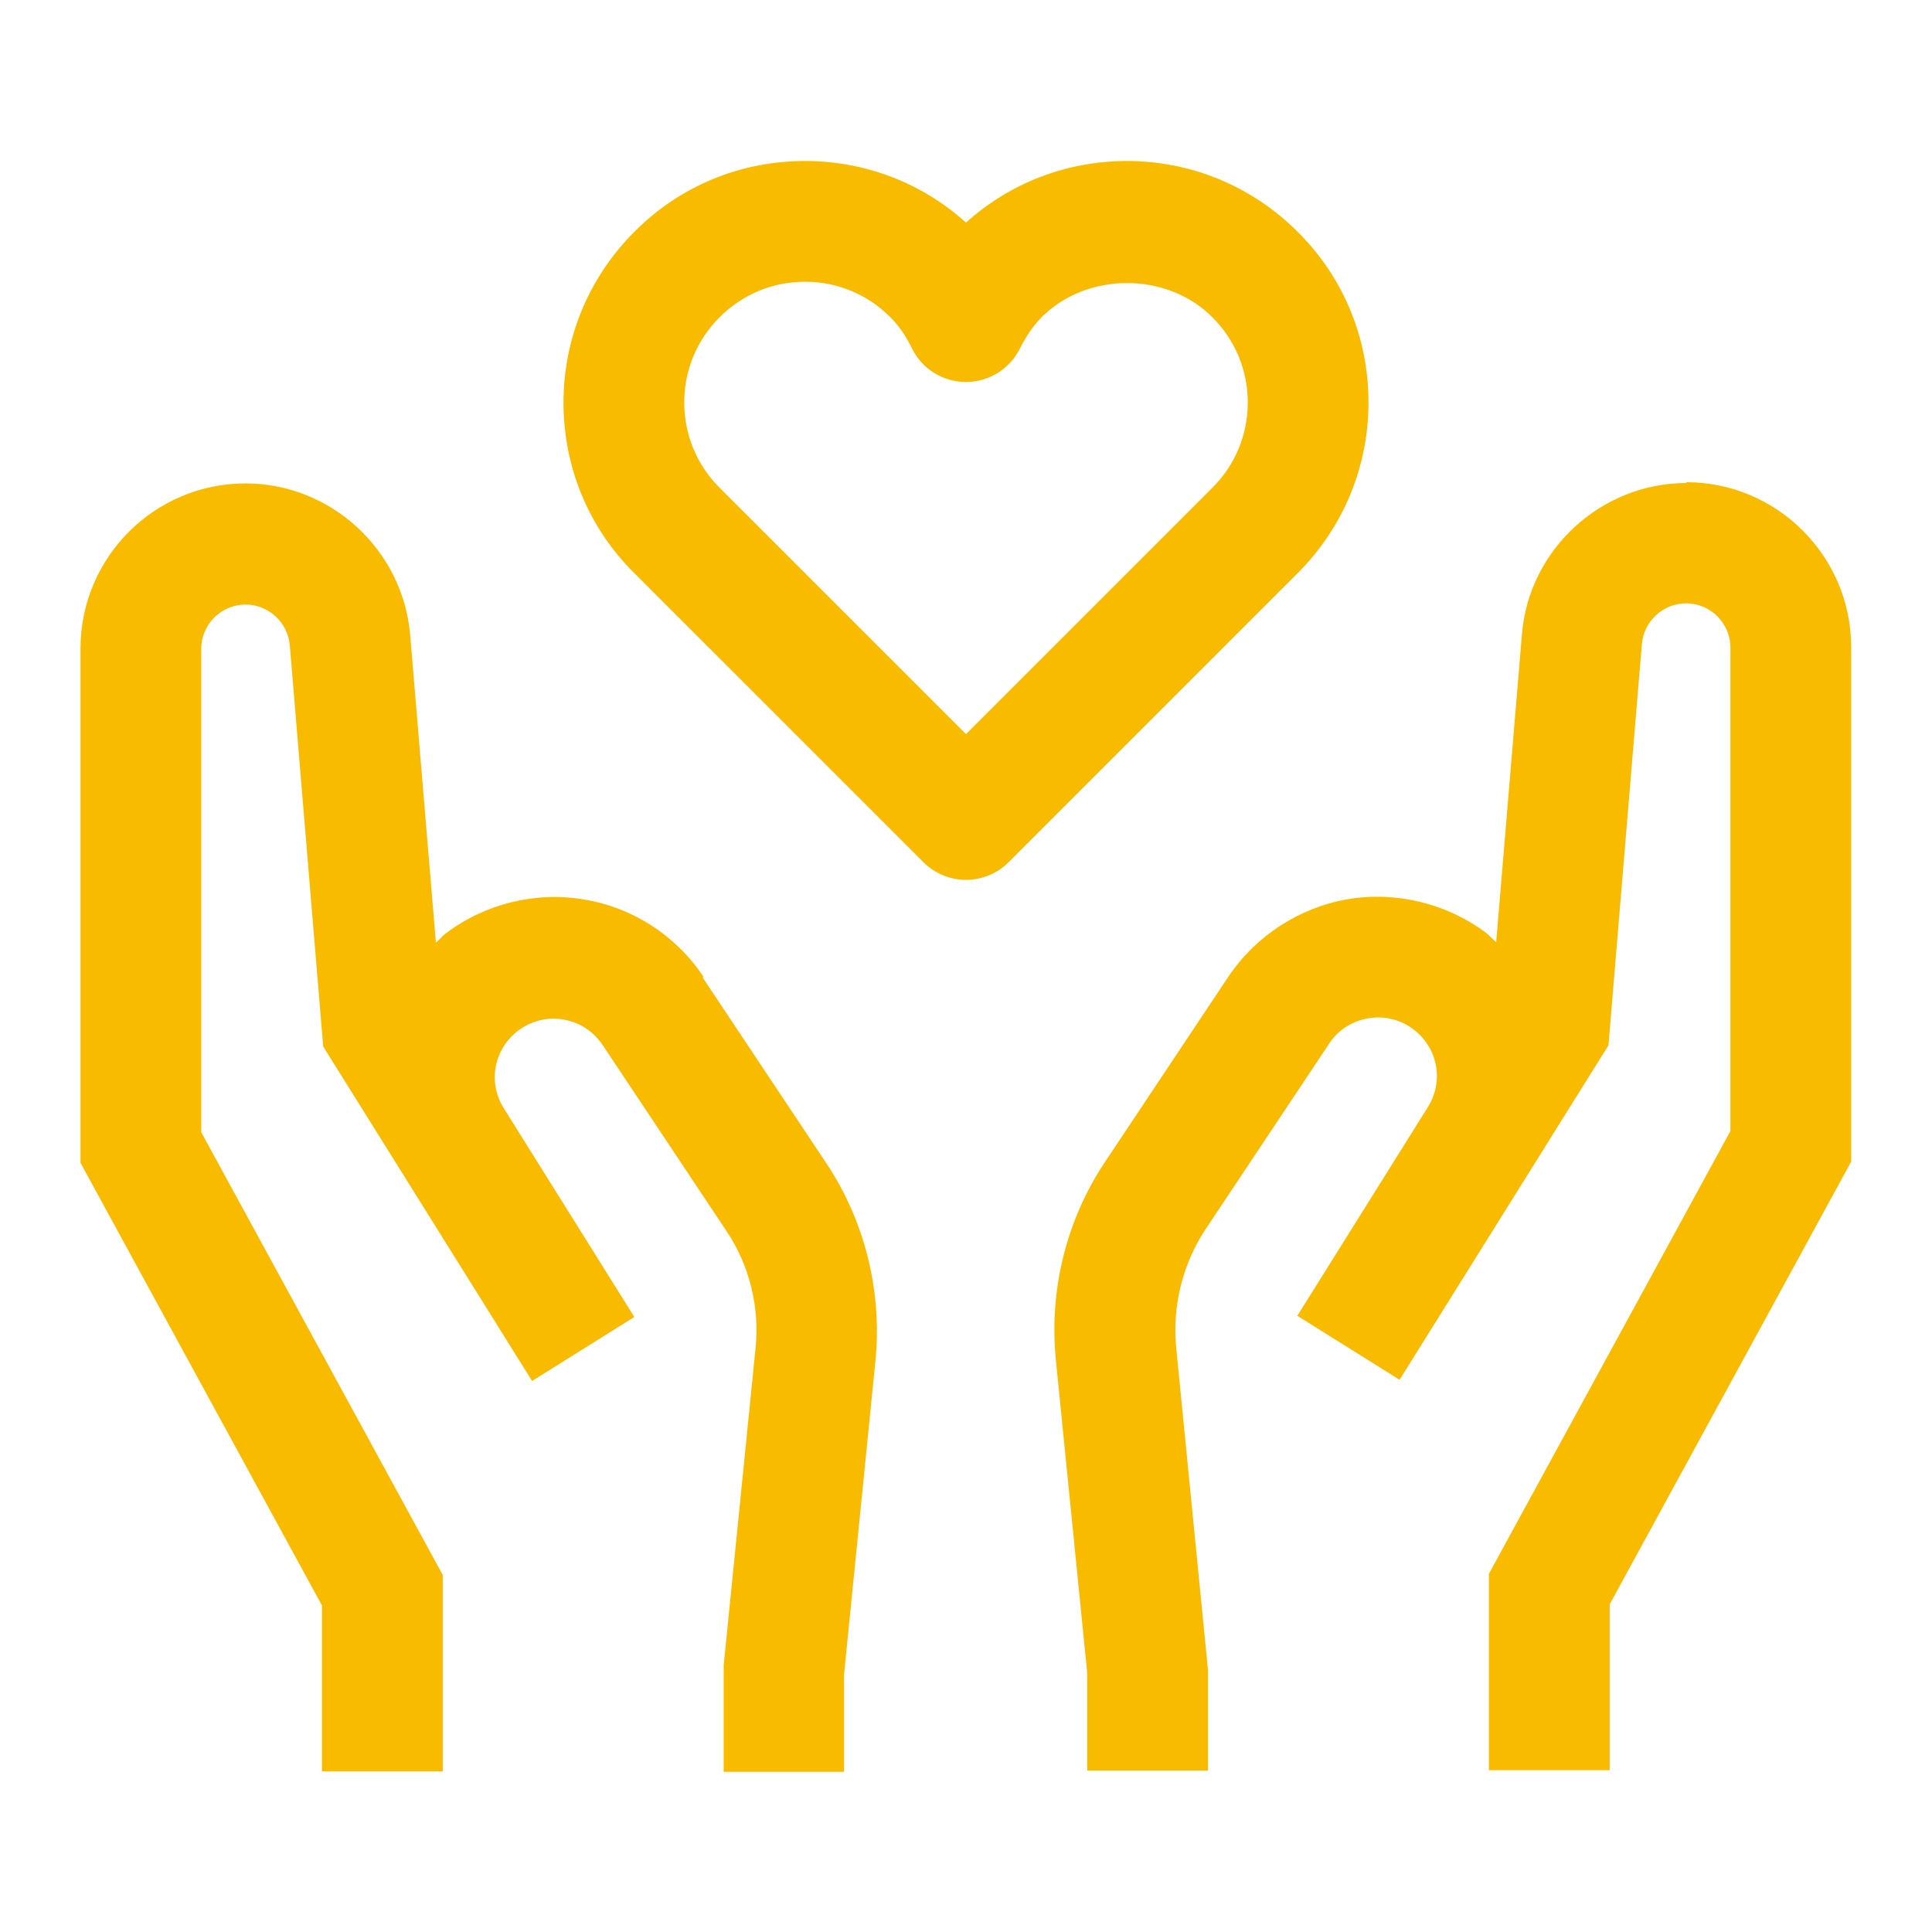 <svg width="24" height="24" viewBox="0 0 24 24" fill="none" xmlns="http://www.w3.org/2000/svg">
<path fill-rule="evenodd" clip-rule="evenodd" d="M17 5C17 4.2 16.69 3.445 16.12 2.88C15.555 2.315 14.8 2 14 2C13.255 2 12.55 2.27 12 2.765C11.45 2.27 10.745 2 10 2C9.2 2 8.445 2.31 7.88 2.88C7.315 3.445 7 4.2 7 5C7 5.8 7.31 6.555 7.88 7.12L11.47 10.71C11.615 10.855 11.81 10.93 12 10.93C12.19 10.93 12.385 10.855 12.53 10.71L16.12 7.12C16.685 6.555 17 5.8 17 5ZM15.06 6.06L12 9.12L8.94 6.06C8.655 5.775 8.5 5.4 8.5 5C8.5 4.6 8.655 4.225 8.94 3.94C9.225 3.655 9.6 3.5 10 3.5C10.4 3.5 10.775 3.655 11.06 3.94C11.16 4.04 11.25 4.165 11.33 4.33C11.455 4.585 11.715 4.745 12 4.745C12.285 4.745 12.54 4.585 12.67 4.33C12.75 4.17 12.84 4.04 12.94 3.94C13.505 3.375 14.495 3.375 15.06 3.94C15.345 4.225 15.5 4.6 15.5 5C15.5 5.4 15.345 5.775 15.06 6.06ZM8.74 12.135C8.4 11.625 7.865 11.275 7.26 11.175C6.66 11.07 6.03 11.225 5.545 11.59C5.514 11.612 5.488 11.638 5.463 11.664L5.463 11.664C5.447 11.679 5.432 11.695 5.415 11.71L5.095 7.885C5.005 6.83 4.11 6.005 3.05 6.005C1.92 6.005 1 6.925 1 8.055V14.445L4 19.945V22.005H5.5V19.565L2.5 14.065V8.06C2.5 7.755 2.75 7.51 3.05 7.51C3.335 7.51 3.575 7.73 3.6 8.015L4.015 13L6.61 17.155L7.88 16.36L6.26 13.77C6.055 13.445 6.135 13.03 6.44 12.8C6.605 12.68 6.805 12.63 7 12.665C7.2 12.7 7.37 12.81 7.485 12.98L9.02 15.285C9.31 15.715 9.44 16.24 9.385 16.755L8.99 20.685V22.01H10.485V20.8L10.875 16.905C10.96 16.045 10.745 15.17 10.265 14.45L8.73 12.145L8.74 12.135ZM18.906 7.88C18.991 6.825 19.891 6 20.951 6L20.946 5.99C22.076 5.99 22.996 6.91 22.996 8.04V14.43L19.996 19.93V21.99H18.496V19.55L21.496 14.05V8.045C21.496 7.745 21.251 7.495 20.946 7.495C20.661 7.495 20.421 7.715 20.396 8L19.981 12.985L17.386 17.14L16.116 16.345L17.736 13.755C17.941 13.43 17.861 13.015 17.556 12.785C17.396 12.665 17.196 12.615 16.996 12.65C16.796 12.685 16.621 12.795 16.511 12.965L14.976 15.27C14.691 15.7 14.561 16.225 14.611 16.74L15.006 20.745V21.995H13.506V20.785L13.116 16.89C13.031 16.025 13.246 15.155 13.726 14.435L15.261 12.13C15.601 11.625 16.141 11.275 16.741 11.17C17.341 11.07 17.966 11.22 18.456 11.585C18.483 11.606 18.508 11.631 18.534 11.656C18.551 11.672 18.568 11.689 18.586 11.705L18.906 7.88Z" fill="#F9BB00"/>
</svg>
